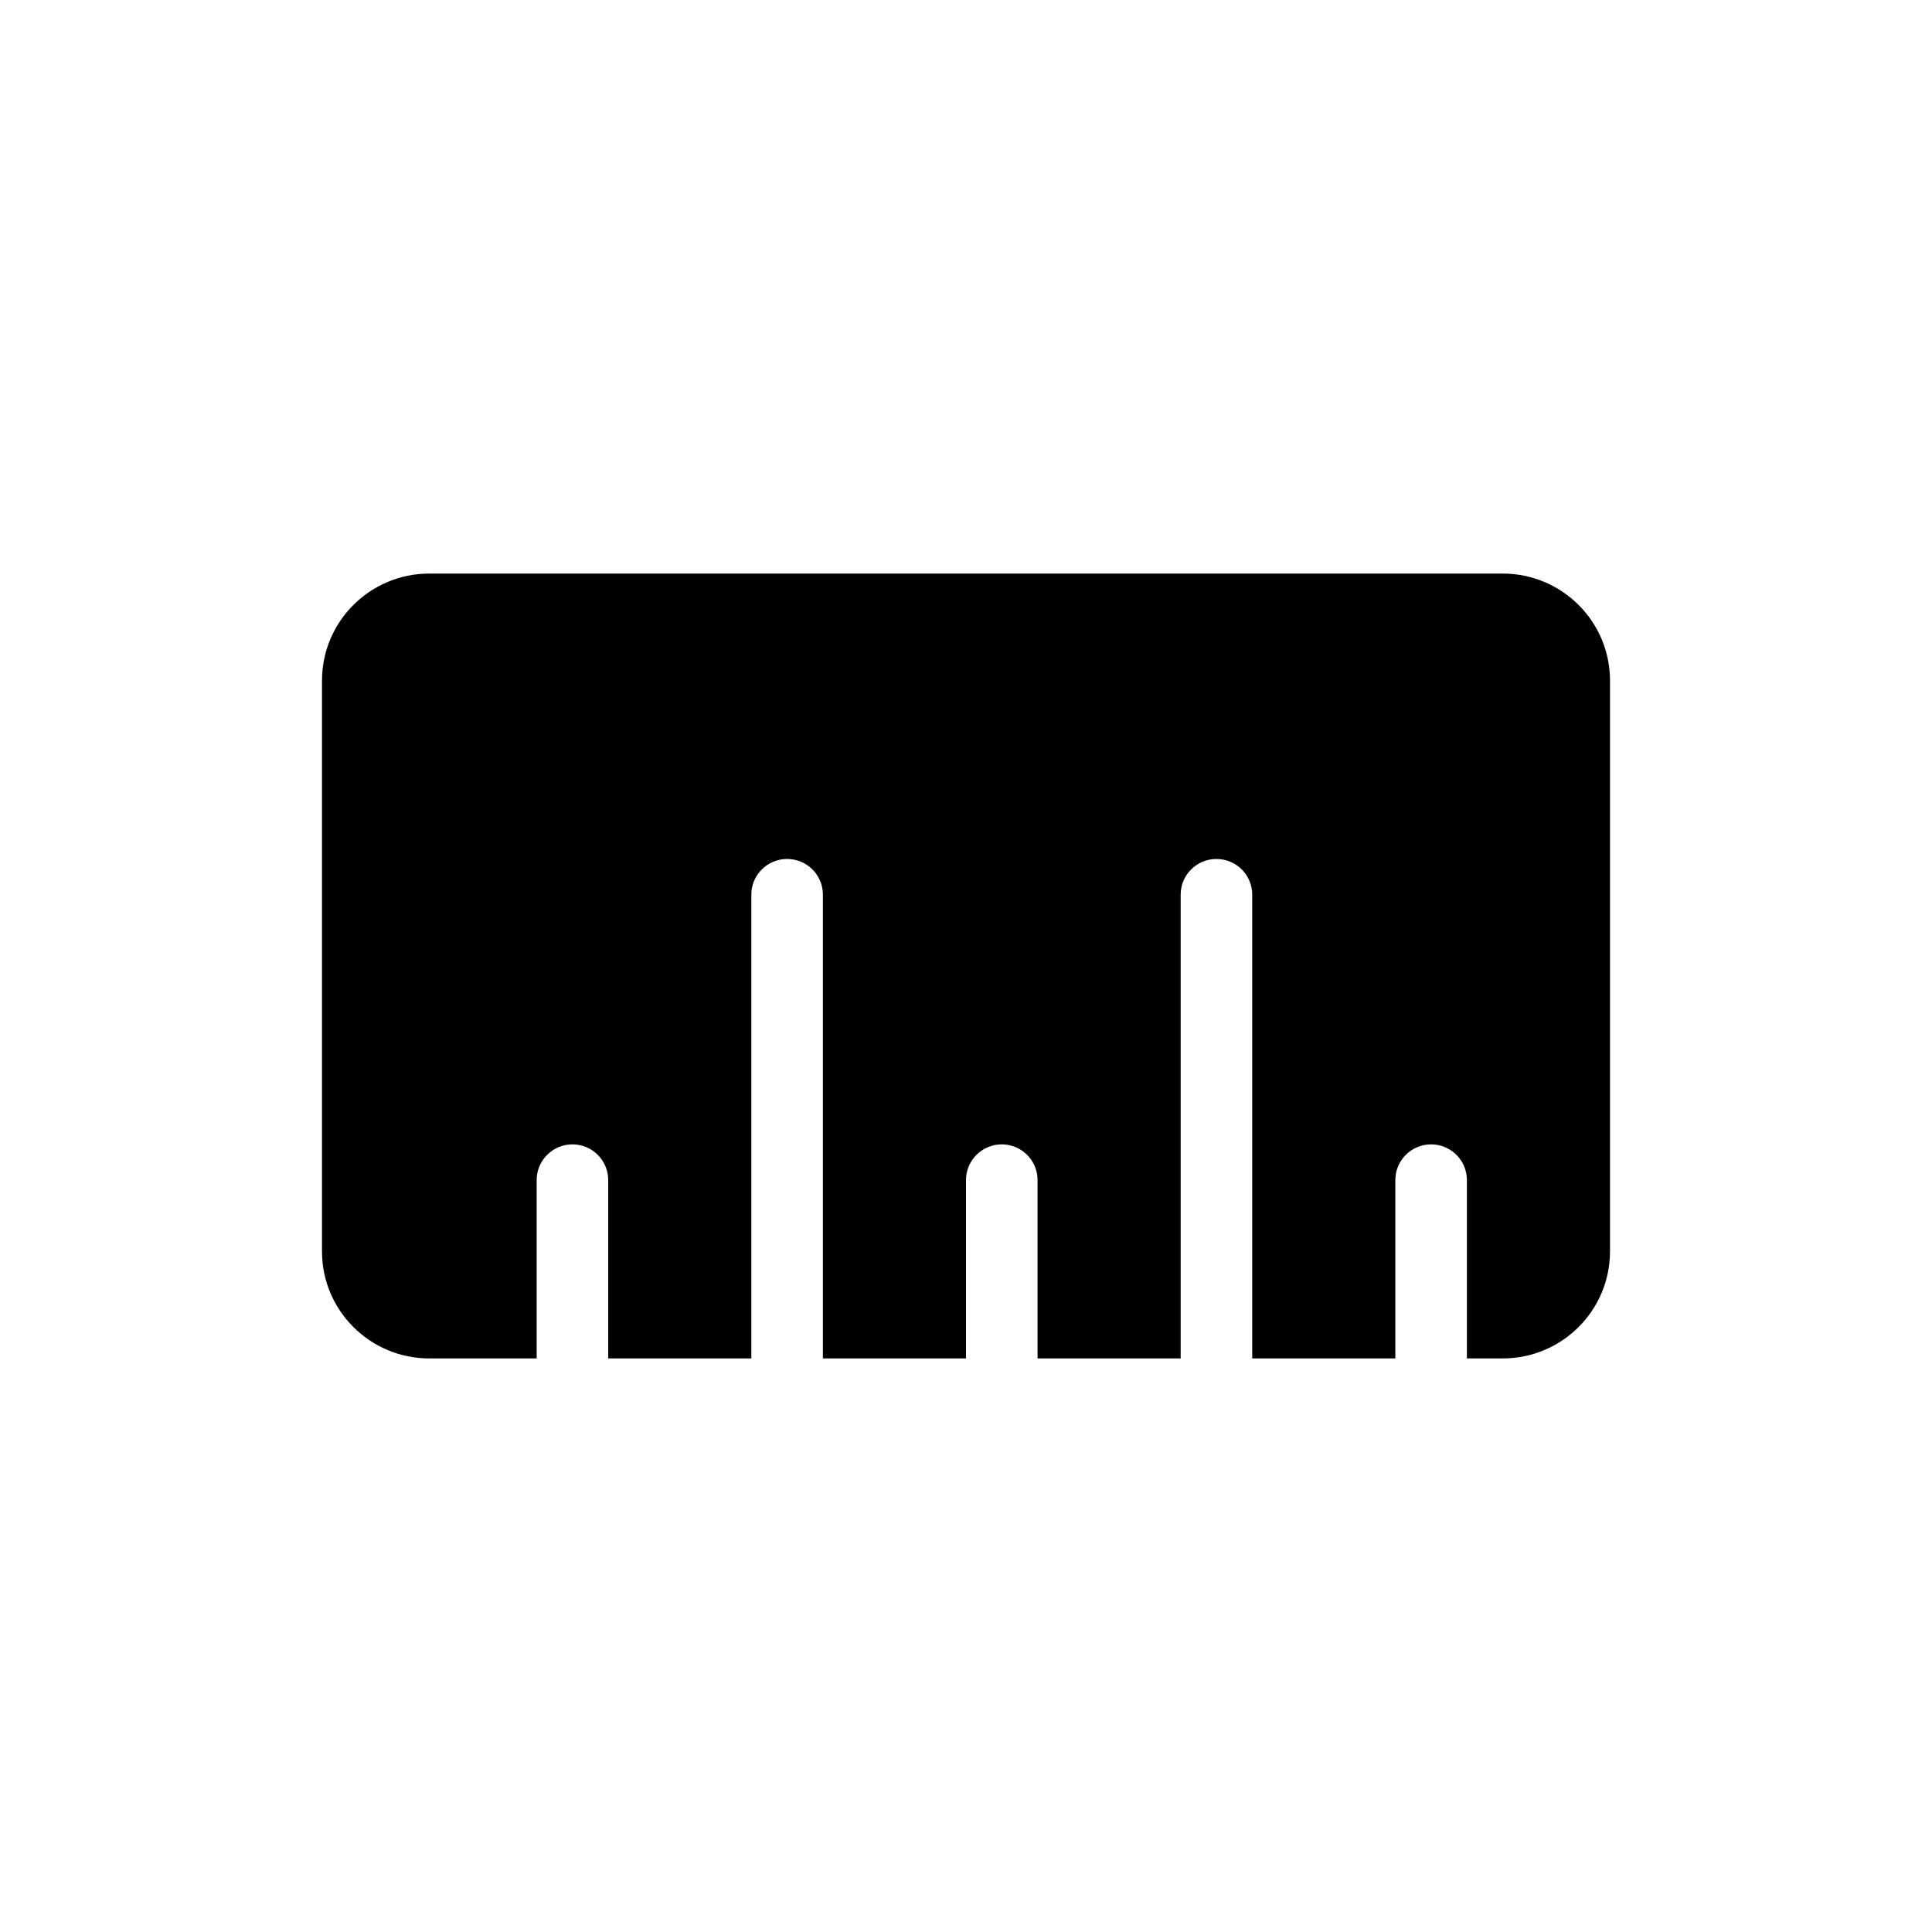 <?xml version="1.0" encoding="UTF-8"?>
<svg width="192px" height="192px" viewBox="0 0 192 192" version="1.1" xmlns="http://www.w3.org/2000/svg" xmlns:xlink="http://www.w3.org/1999/xlink">
    <title>192 x 192 copy 6</title>
    <g id="192-x-192-copy-6" stroke="none" stroke-width="1" fill="none" fill-rule="evenodd">
        <g id="Group">
            <rect id="Rectangle" x="0" y="0" width="192" height="192"></rect>
            <path d="M149.333,57 L42.667,57 C36.776,57 32,61.762 32,67.636 L32,124.364 C32,130.238 36.776,135 42.667,135 L53.333,135 L53.333,117.273 C53.333,115.315 54.925,113.727 56.889,113.727 C58.853,113.727 60.444,115.315 60.444,117.273 L60.444,135 L74.667,135 L74.667,88.909 C74.667,86.951 76.259,85.364 78.222,85.364 C80.186,85.364 81.778,86.951 81.778,88.909 L81.778,135 L96,135 L96,117.273 C96,115.315 97.592,113.727 99.556,113.727 C101.519,113.727 103.111,115.315 103.111,117.273 L103.111,135 L117.333,135 L117.333,88.909 C117.333,86.951 118.925,85.364 120.889,85.364 C122.853,85.364 124.444,86.951 124.444,88.909 L124.444,135 L138.667,135 L138.667,117.273 C138.667,115.315 140.259,113.727 142.222,113.727 C144.186,113.727 145.778,115.315 145.778,117.273 L145.778,135 L149.333,135 C155.224,135 160,130.238 160,124.364 L160,67.636 C160,61.762 155.224,57 149.333,57 Z" id="Path" fill="#000000" fill-rule="nonzero"></path>
        </g>
    </g>
</svg>